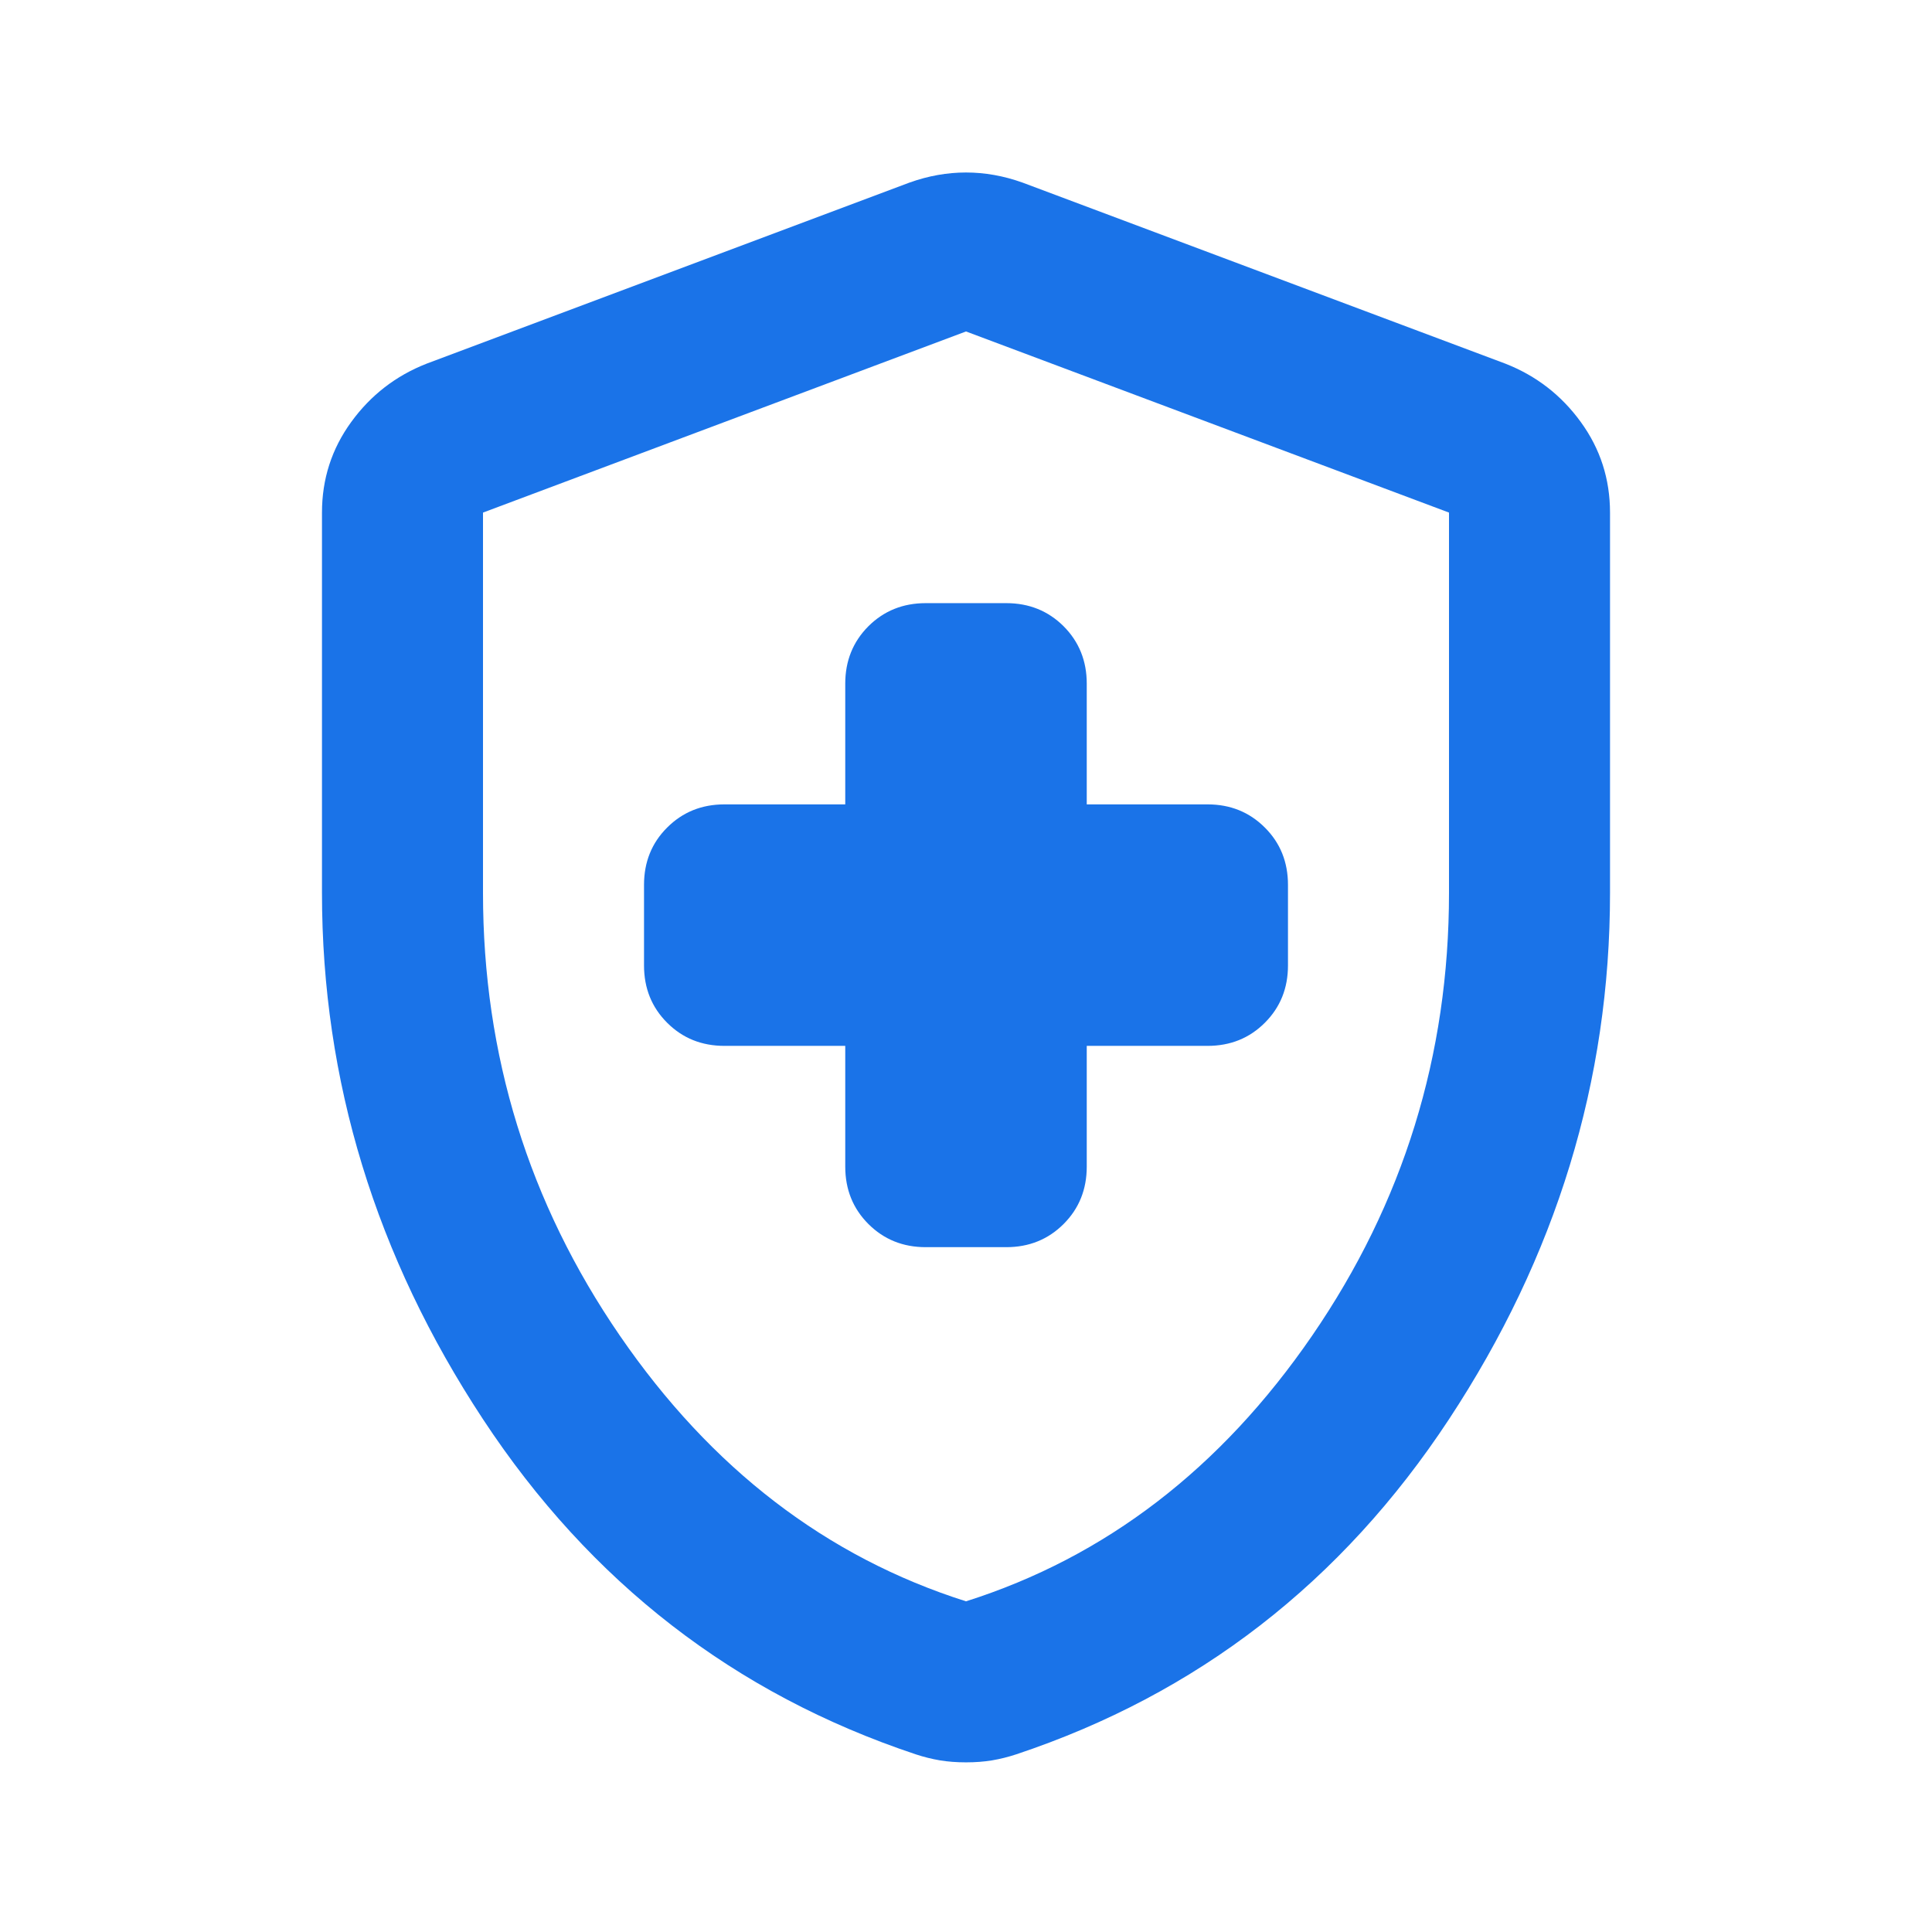 <svg width="32" height="32" viewBox="0 0 32 32" fill="none" xmlns="http://www.w3.org/2000/svg">
<mask id="mask0_68_62786" style="mask-type:alpha" maskUnits="userSpaceOnUse" x="0" y="-1" width="32" height="33">
<rect y="-0.01" width="32" height="32" fill="#D9D9D9"/>
</mask>
<g mask="url(#mask0_68_62786)">
<path d="M14 17.323V19.323C14 19.701 14.128 20.018 14.383 20.273C14.639 20.529 14.956 20.657 15.333 20.657H16.667C17.044 20.657 17.361 20.529 17.617 20.273C17.872 20.018 18 19.701 18 19.323V17.323H20C20.378 17.323 20.694 17.196 20.95 16.94C21.206 16.684 21.333 16.368 21.333 15.99V14.657C21.333 14.279 21.206 13.962 20.95 13.707C20.694 13.451 20.378 13.323 20 13.323H18V11.323C18 10.946 17.872 10.629 17.617 10.373C17.361 10.118 17.044 9.99 16.667 9.99H15.333C14.956 9.99 14.639 10.118 14.383 10.373C14.128 10.629 14 10.946 14 11.323V13.323H12C11.622 13.323 11.306 13.451 11.05 13.707C10.794 13.962 10.667 14.279 10.667 14.657V15.99C10.667 16.368 10.794 16.684 11.05 16.94C11.306 17.196 11.622 17.323 12 17.323H14ZM16 29.19C15.844 29.19 15.7 29.179 15.567 29.157C15.433 29.134 15.3 29.101 15.167 29.057C12.167 28.057 9.778 26.207 8 23.507C6.222 20.807 5.333 17.901 5.333 14.79V8.49C5.333 7.934 5.494 7.434 5.817 6.99C6.139 6.546 6.556 6.223 7.067 6.023L15.067 3.023C15.378 2.912 15.689 2.857 16 2.857C16.311 2.857 16.622 2.912 16.933 3.023L24.933 6.023C25.444 6.223 25.861 6.546 26.183 6.99C26.506 7.434 26.667 7.934 26.667 8.49V14.79C26.667 17.901 25.778 20.807 24 23.507C22.222 26.207 19.833 28.057 16.833 29.057C16.7 29.101 16.567 29.134 16.433 29.157C16.3 29.179 16.156 29.19 16 29.19ZM16 26.523C18.311 25.79 20.222 24.323 21.733 22.123C23.244 19.923 24 17.479 24 14.79V8.49L16 5.49L8 8.49V14.79C8 17.479 8.756 19.923 10.267 22.123C11.778 24.323 13.689 25.79 16 26.523Z" fill="#1A73E8"/>
</g>
</svg>
